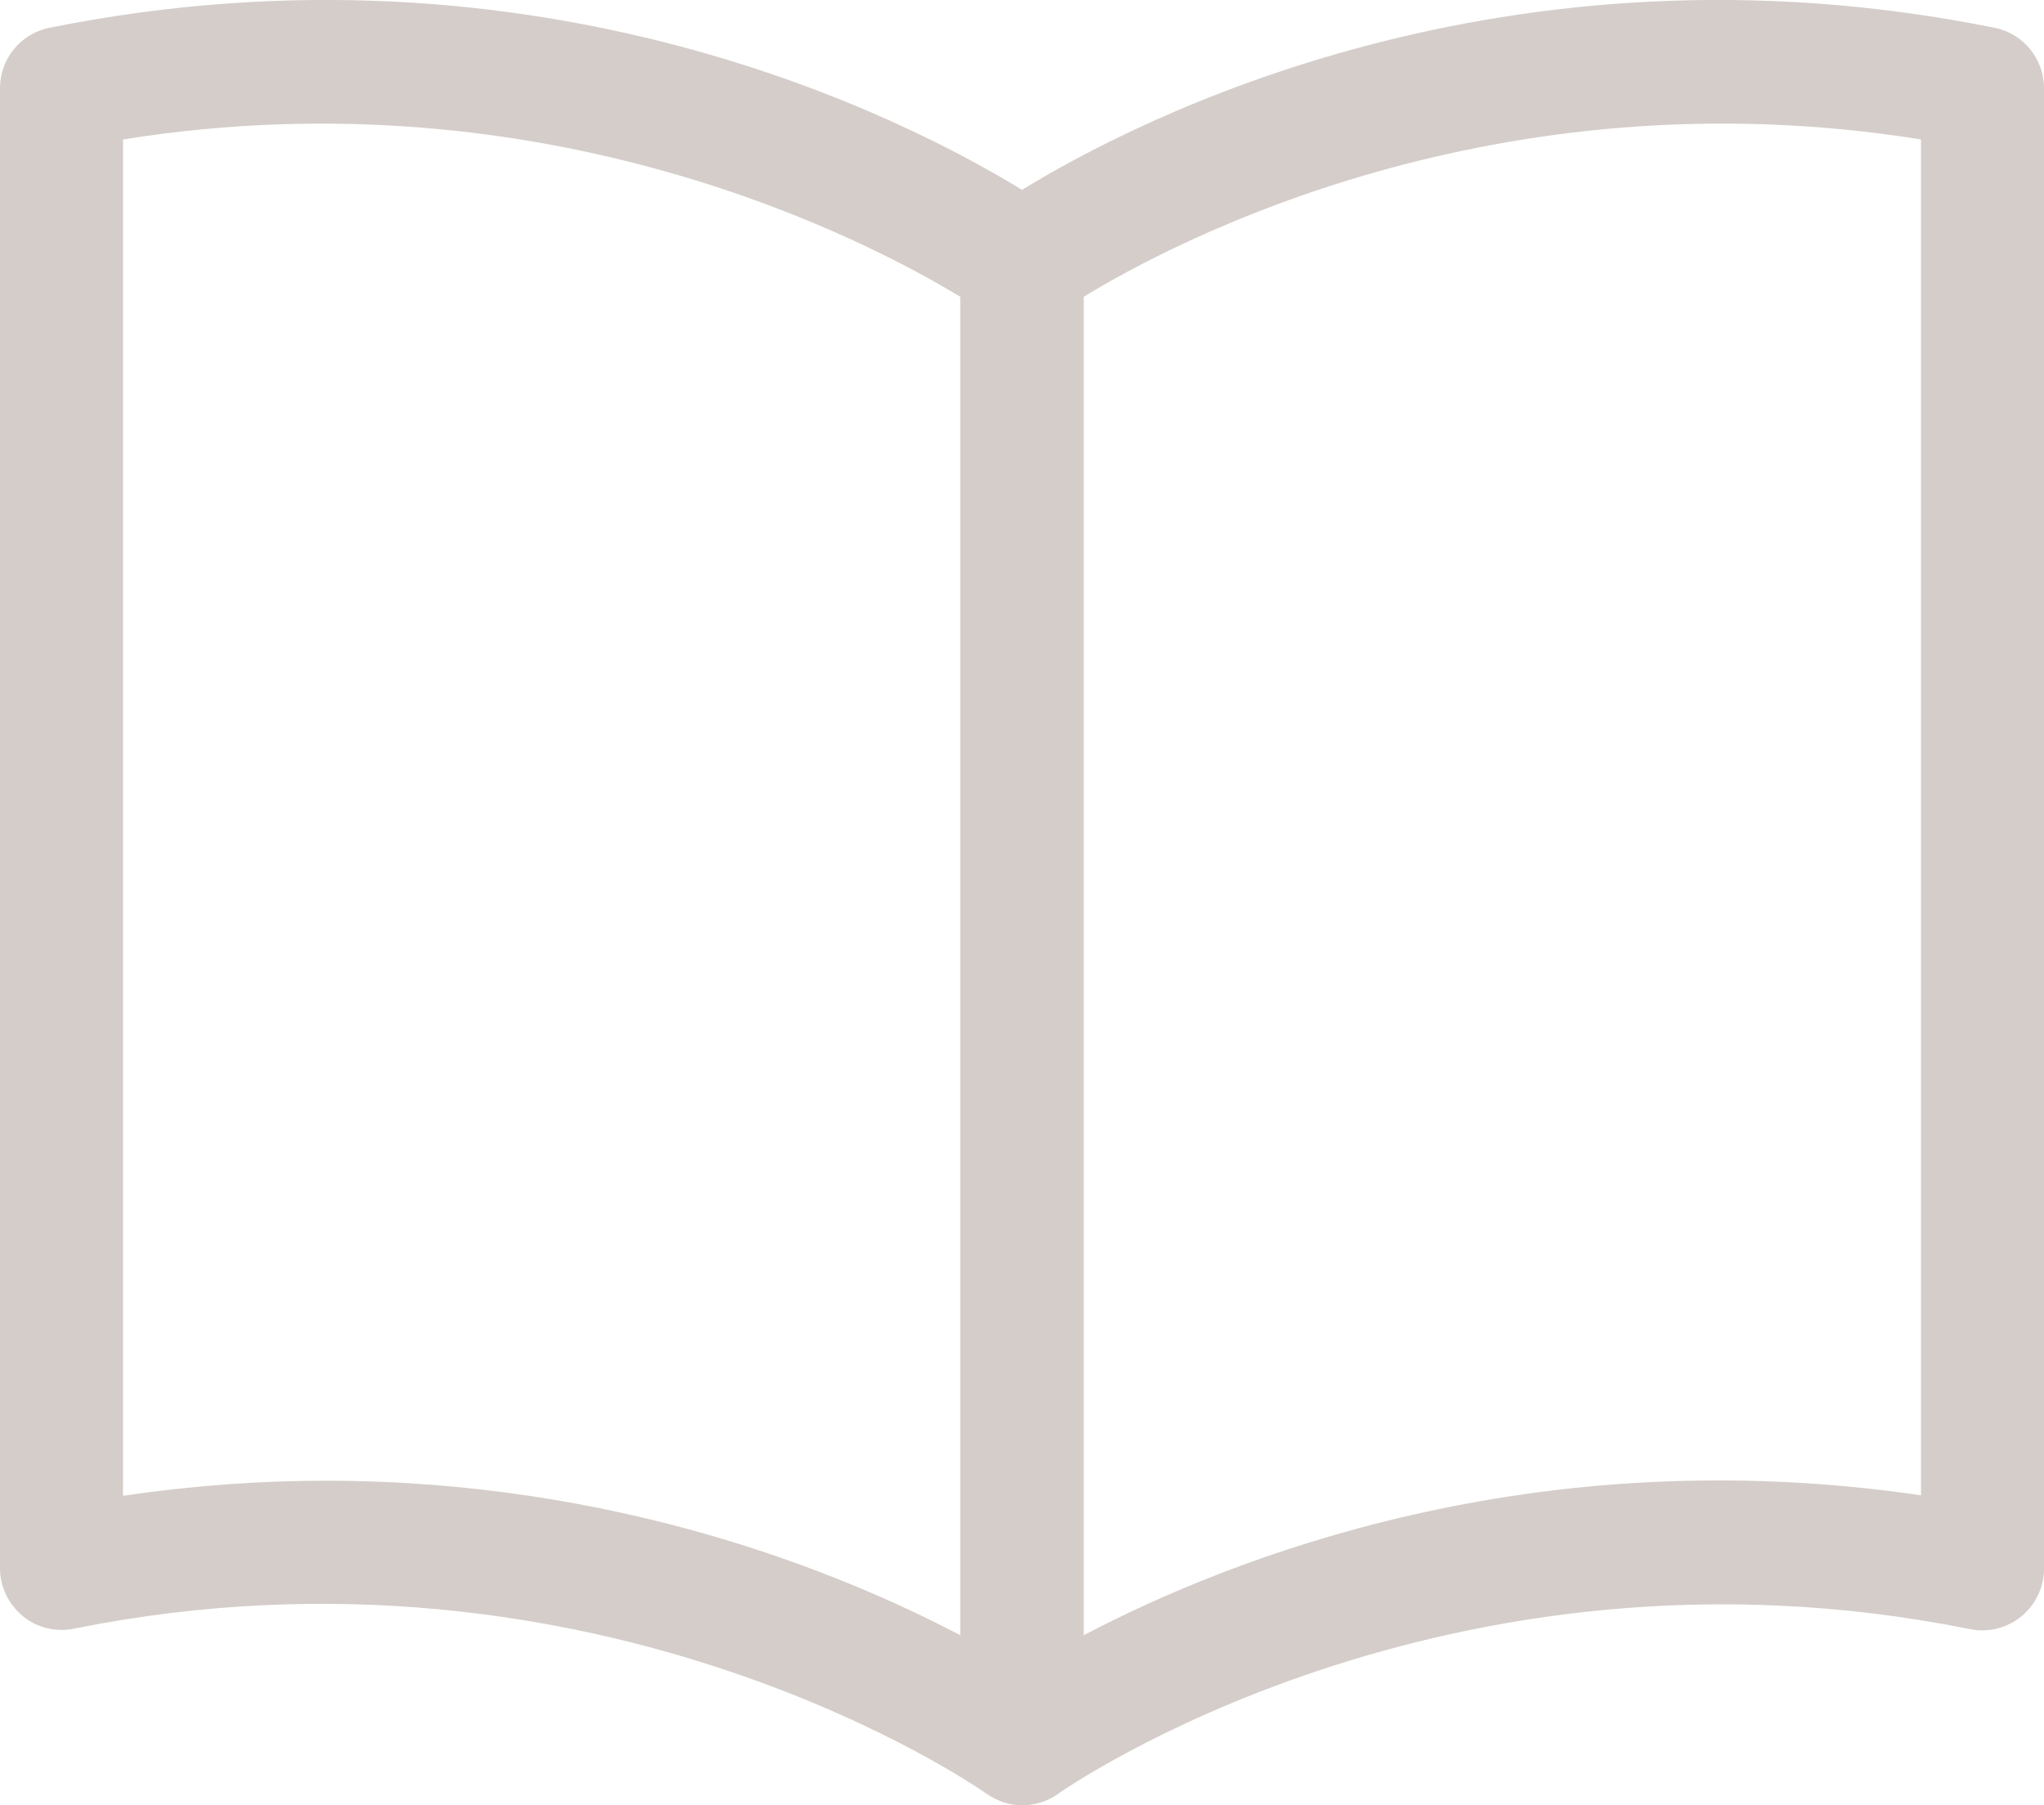 <?xml version="1.0" encoding="utf-8"?>
<!-- Generator: Adobe Illustrator 27.0.0, SVG Export Plug-In . SVG Version: 6.00 Build 0)  -->
<svg version="1.1" id="Capa_1" xmlns="http://www.w3.org/2000/svg" xmlns:xlink="http://www.w3.org/1999/xlink" x="0px" y="0px"
	 viewBox="0 0 43.38 38.32" style="enable-background:new 0 0 43.38 38.32;" xml:space="preserve">
<style type="text/css">
	.st0{fill:#D4CDC9;}
</style>
<path class="st0" d="M42.33,0.59C31.92-1.51,24.1,2.55,21.69,4.03C19.28,2.55,11.46-1.51,1.05,0.59C0.44,0.71,0,1.25,0,1.87v31.42
	c0,0.39,0.18,0.76,0.48,1.01c0.3,0.25,0.7,0.35,1.09,0.27c11.17-2.25,19.27,3.43,19.36,3.5c0.23,0.16,0.5,0.25,0.76,0.25
	s0.54-0.08,0.76-0.24c0.08-0.06,8.19-5.75,19.36-3.5c0.38,0.08,0.78-0.02,1.09-0.27c0.3-0.25,0.48-0.62,0.48-1.01V1.87
	C43.38,1.25,42.94,0.71,42.33,0.59z M6.91,31.43c-1.37,0-2.8,0.1-4.3,0.32V2.96c9.05-1.45,15.88,2.19,17.77,3.34v28.41
	C17.83,33.37,13.07,31.43,6.91,31.43z M40.77,31.74c-8.23-1.21-14.65,1.33-17.77,2.97V6.3c1.89-1.16,8.73-4.79,17.77-3.34V31.74z"/>
</svg>
